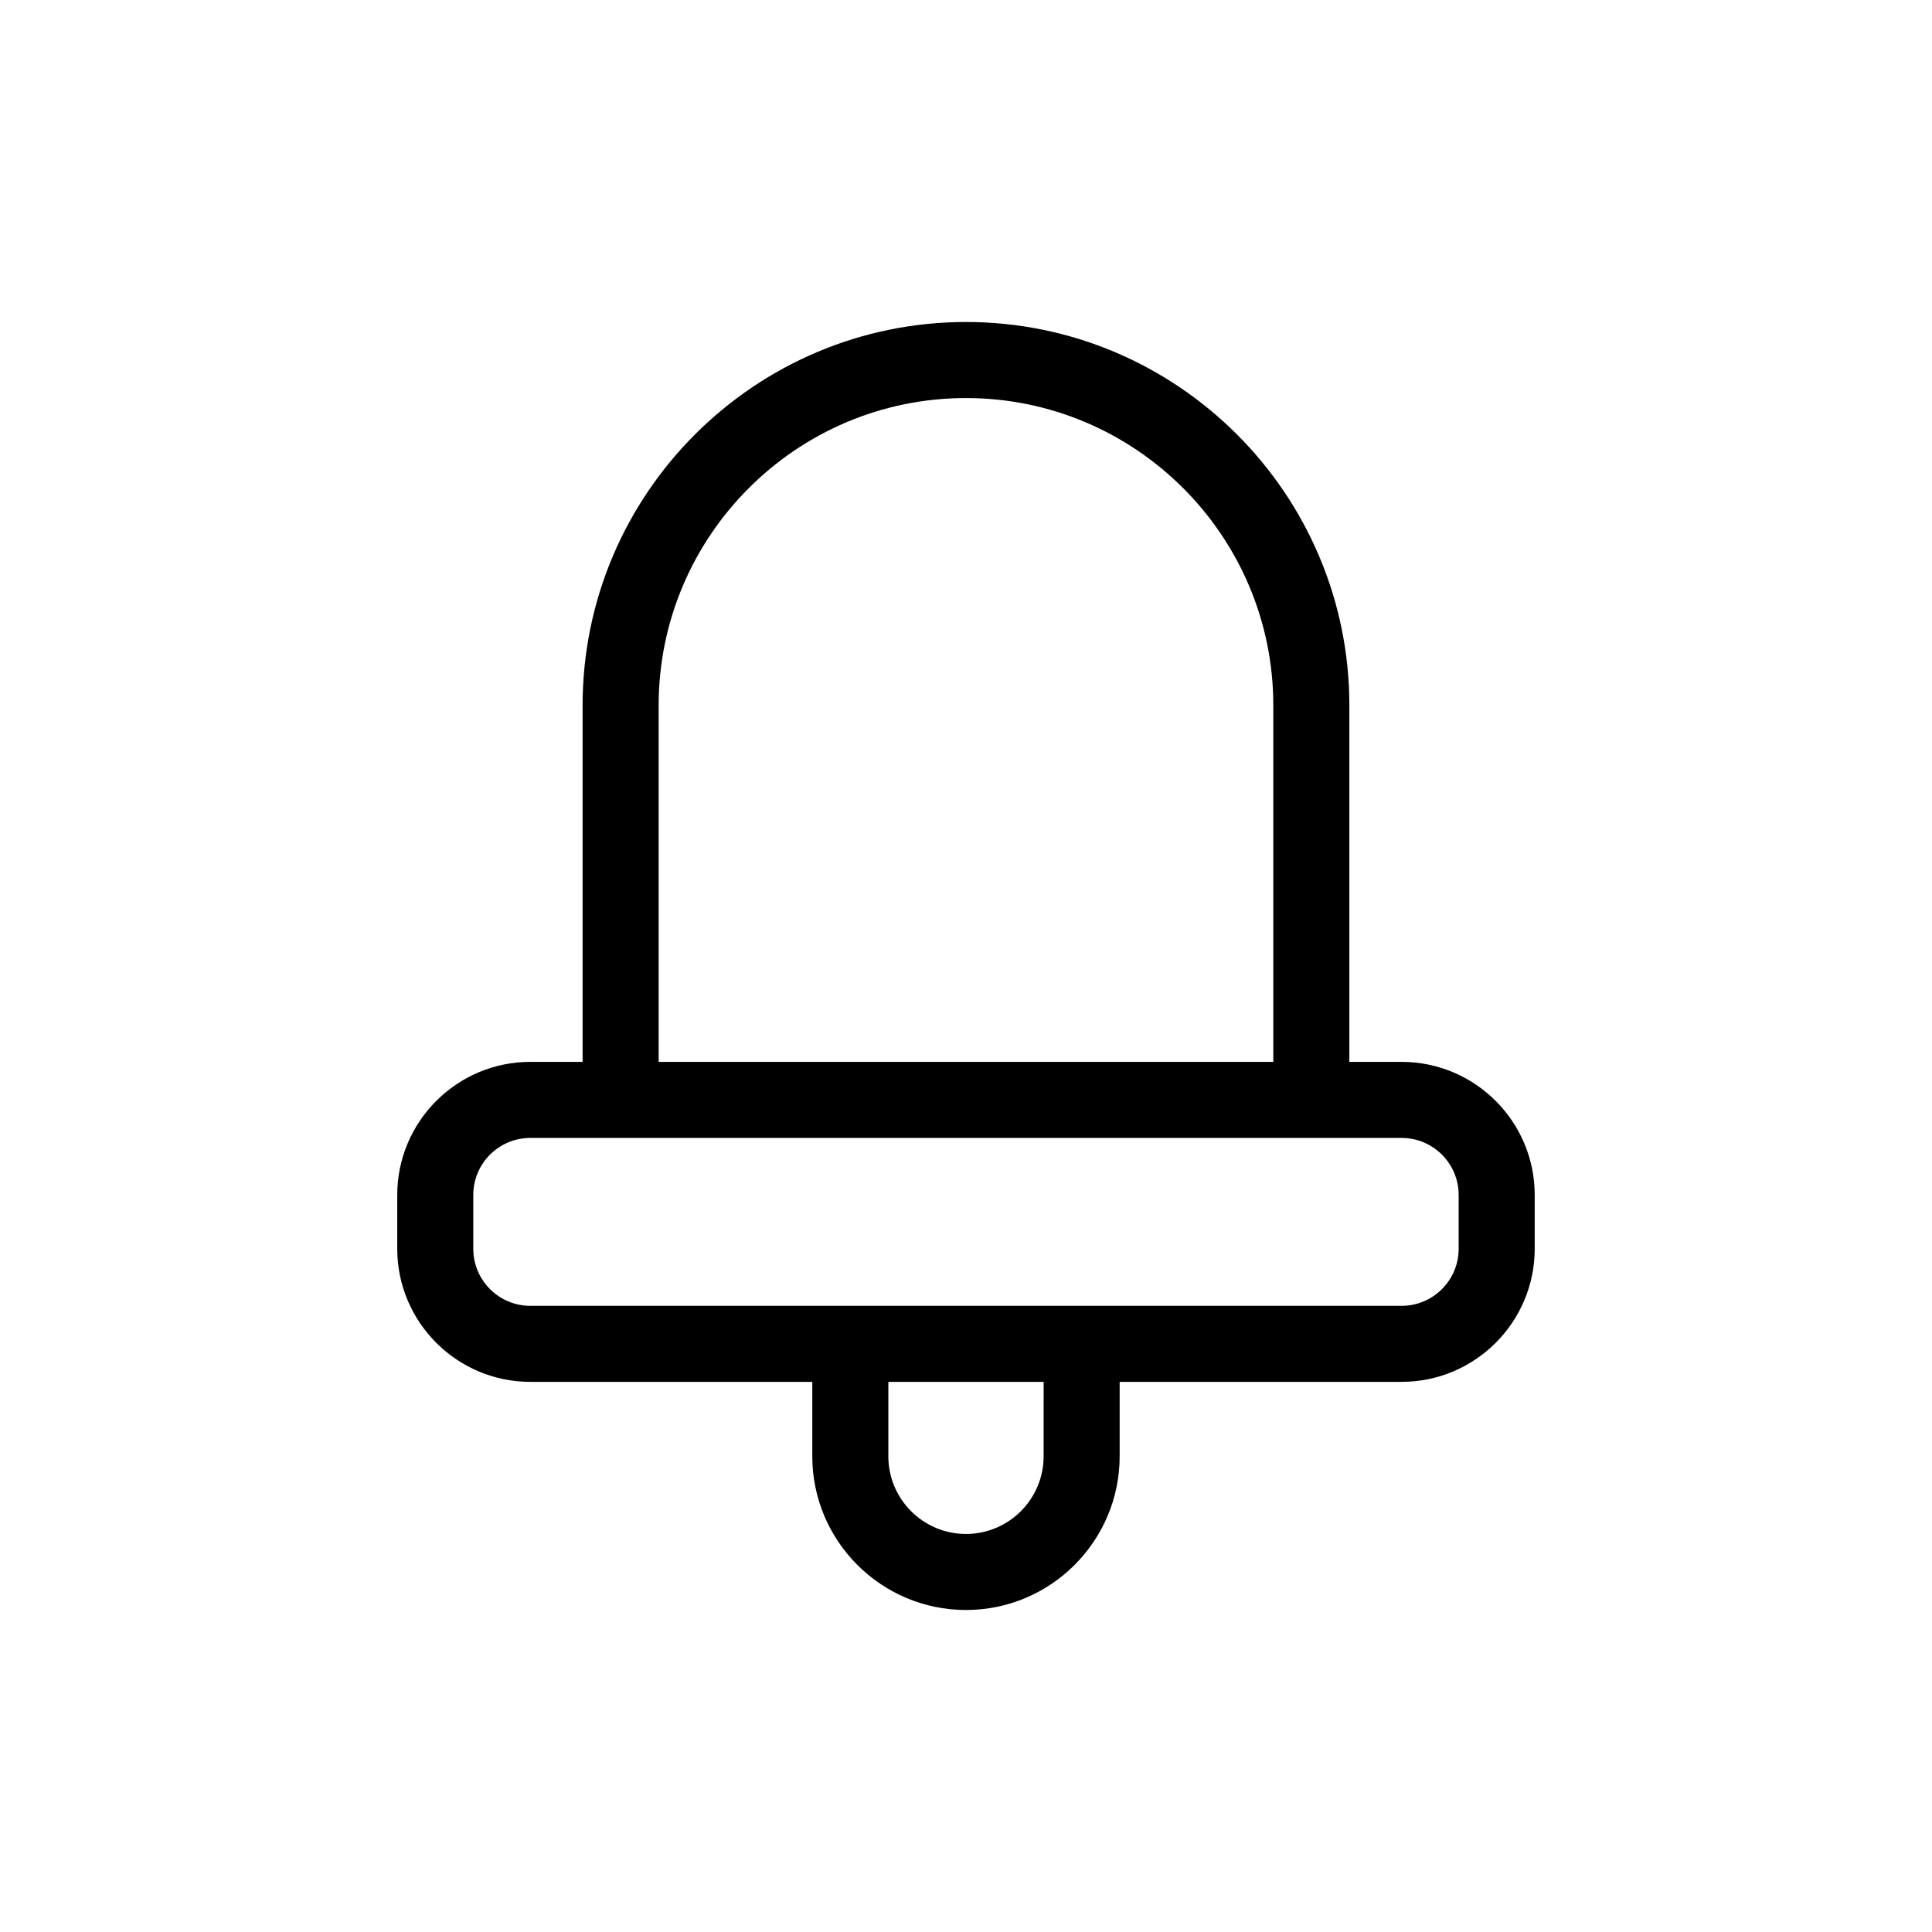<?xml version="1.0" encoding="UTF-8"?>
<!-- Uploaded to: SVG Repo, www.svgrepo.com, Generator: SVG Repo Mixer Tools -->
<svg fill="#000000" width="800px" height="800px" version="1.1" viewBox="144 144 512 512" xmlns="http://www.w3.org/2000/svg">
 <path d="m515.45 425.41h-13.855v-94.477c0-56.02-45.578-101.6-101.6-101.6s-101.6 45.578-101.6 101.6v94.473h-13.855c-19.441 0-35.266 15.824-35.266 35.266v14.27c0 19.441 15.824 35.266 35.266 35.266h74.727v19.73c0 22.461 18.27 40.727 40.727 40.727 22.461 0 40.727-18.27 40.727-40.727v-19.73h74.727c19.441 0 35.266-15.824 35.266-35.266v-14.27c0-19.438-15.824-35.262-35.266-35.262zm-196.9-94.477c0-44.91 36.535-81.445 81.445-81.445s81.445 36.535 81.445 81.445v94.473l-162.89 0.004zm102.02 199.01c0 11.348-9.23 20.574-20.574 20.574-11.348 0-20.574-9.23-20.574-20.574v-19.73h41.152zm109.99-54.996c0 8.332-6.781 15.113-15.113 15.113h-230.91c-8.332 0-15.113-6.781-15.113-15.113v-14.27c0-8.332 6.781-15.113 15.113-15.113h230.91c8.332 0 15.113 6.781 15.113 15.113z"/>
</svg>